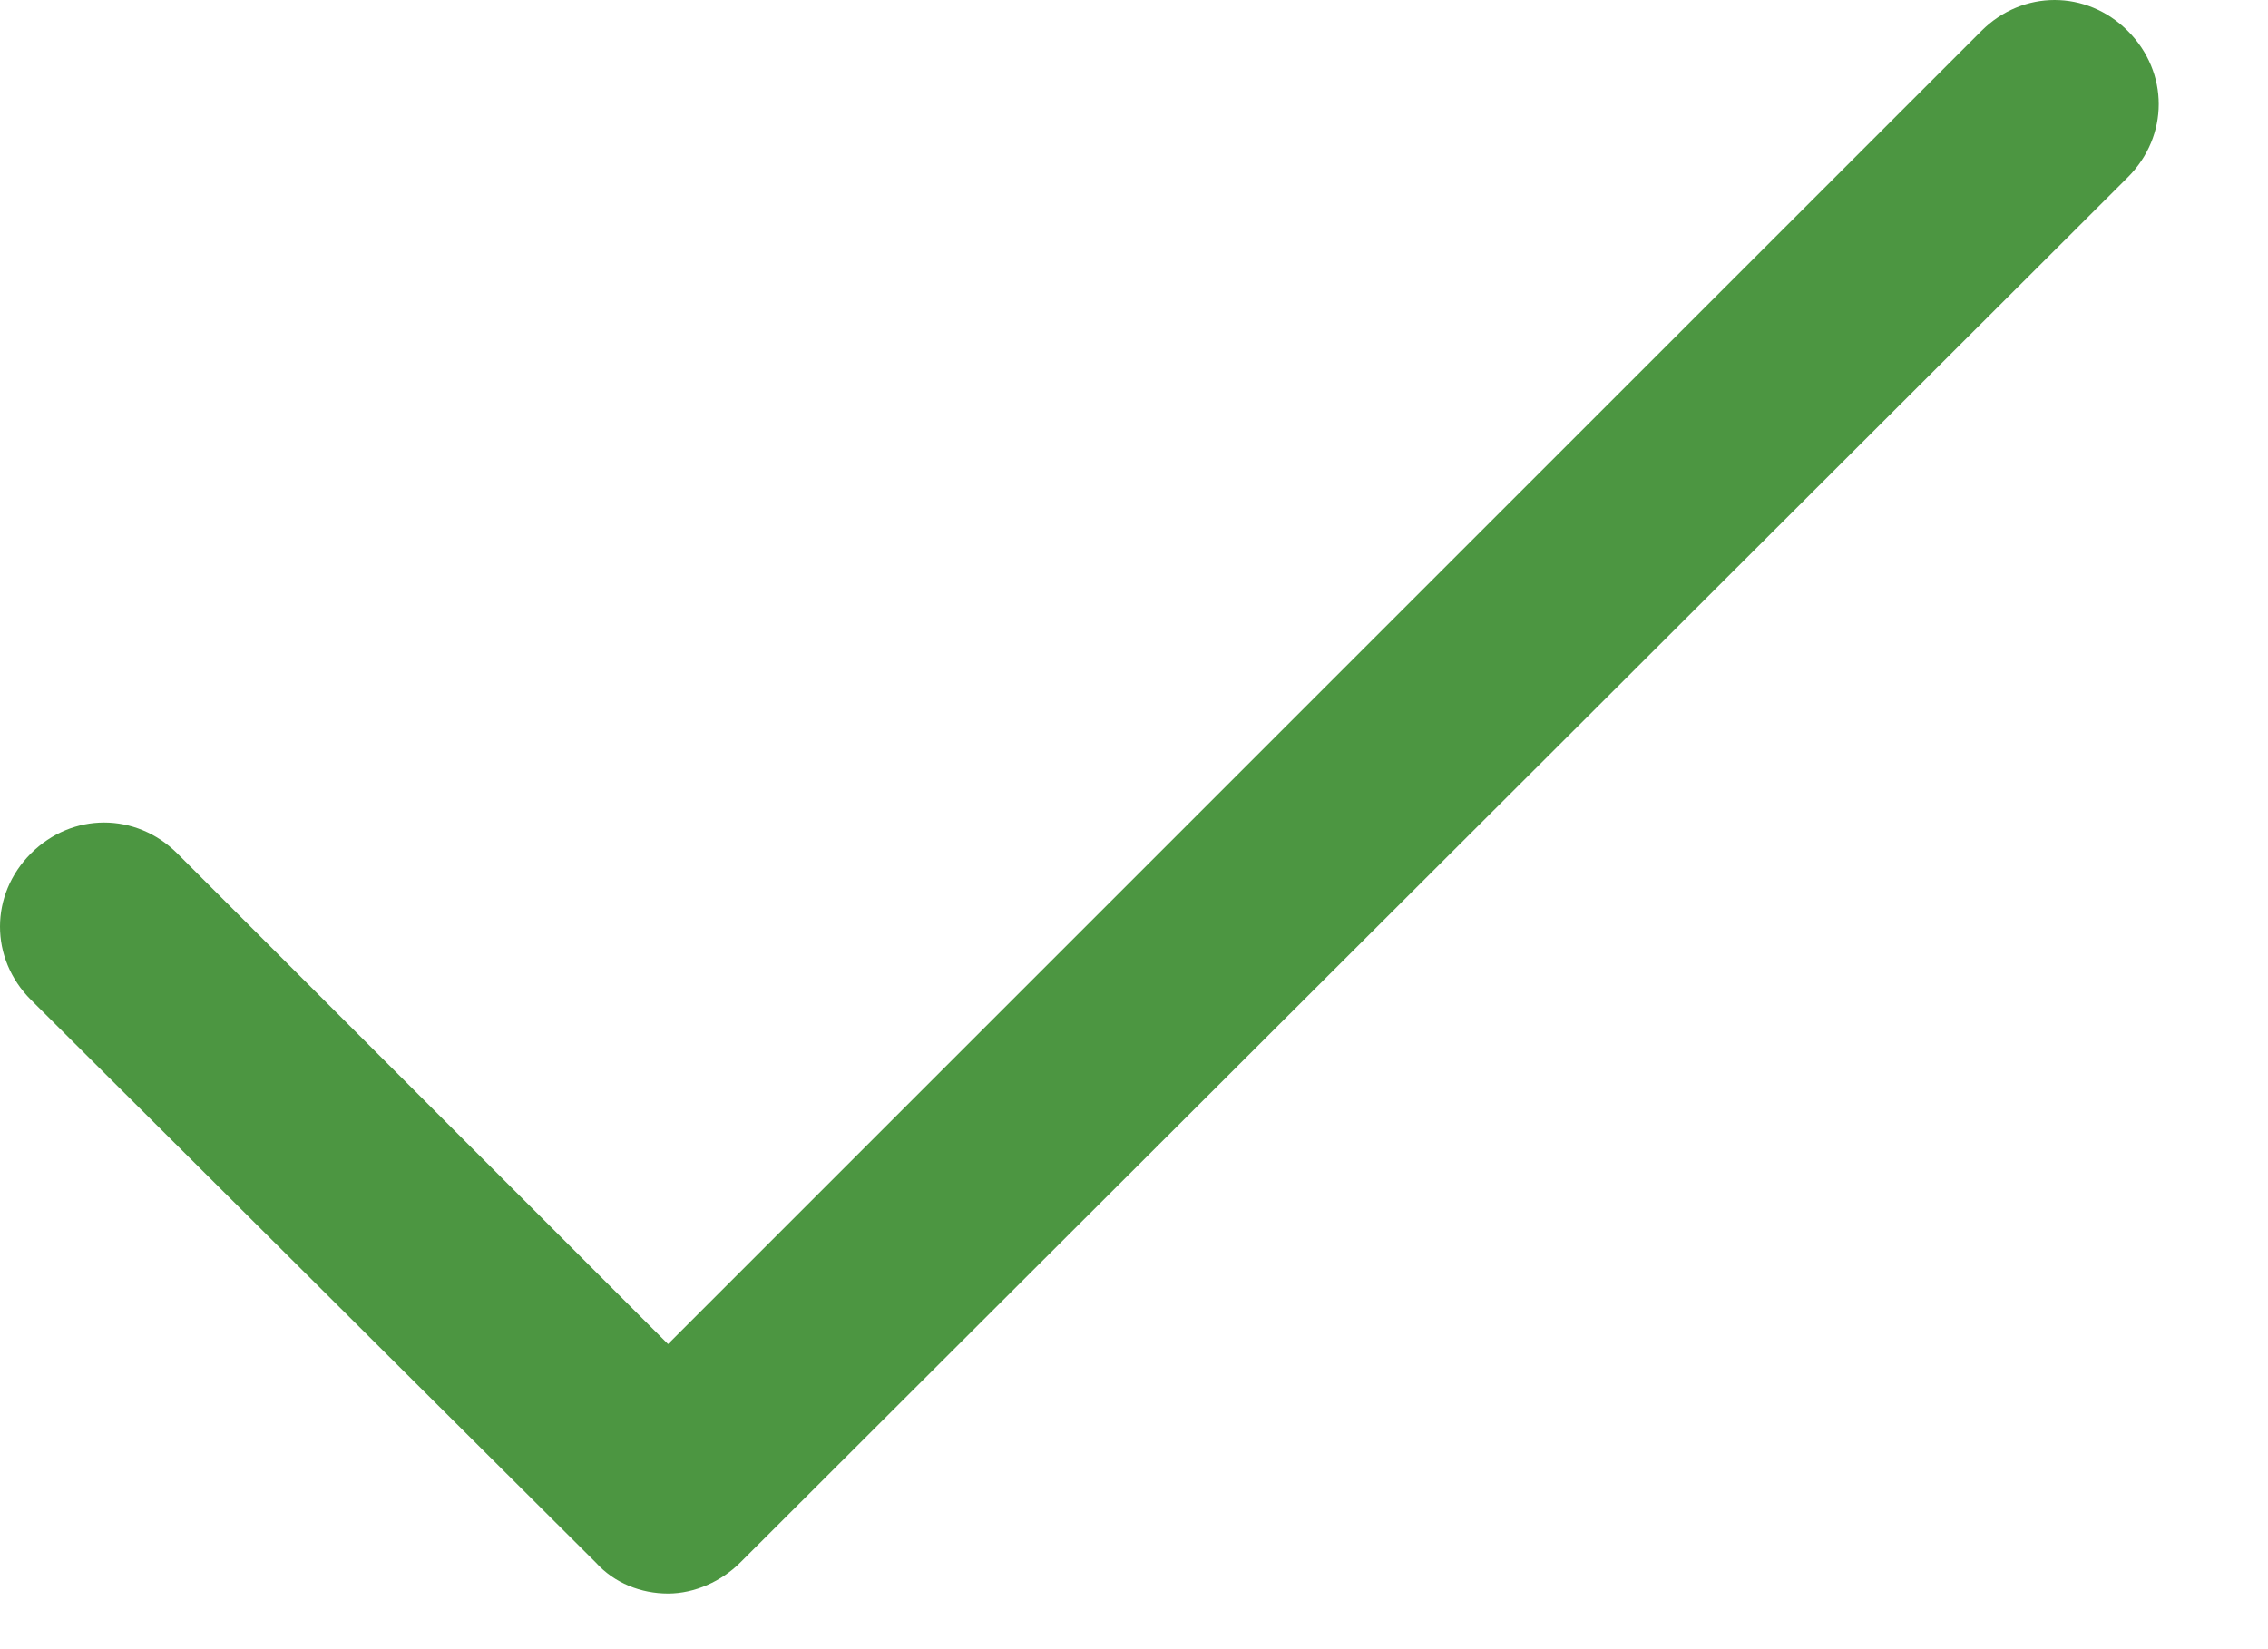<svg width="11" height="8" viewBox="0 0 11 8" fill="none" xmlns="http://www.w3.org/2000/svg">
<path d="M3.24 7.73C3.11 7.73 2.98 7.68 2.89 7.58L0.15 4.85C-0.05 4.65 -0.05 4.34 0.15 4.14C0.35 3.94 0.66 3.94 0.86 4.14L3.24 6.52L9.61 0.15C9.81 -0.05 10.12 -0.05 10.32 0.15C10.52 0.35 10.52 0.66 10.32 0.86L3.59 7.58C3.5 7.67 3.37 7.73 3.24 7.73Z" fill="#4C9641"/>
</svg>
